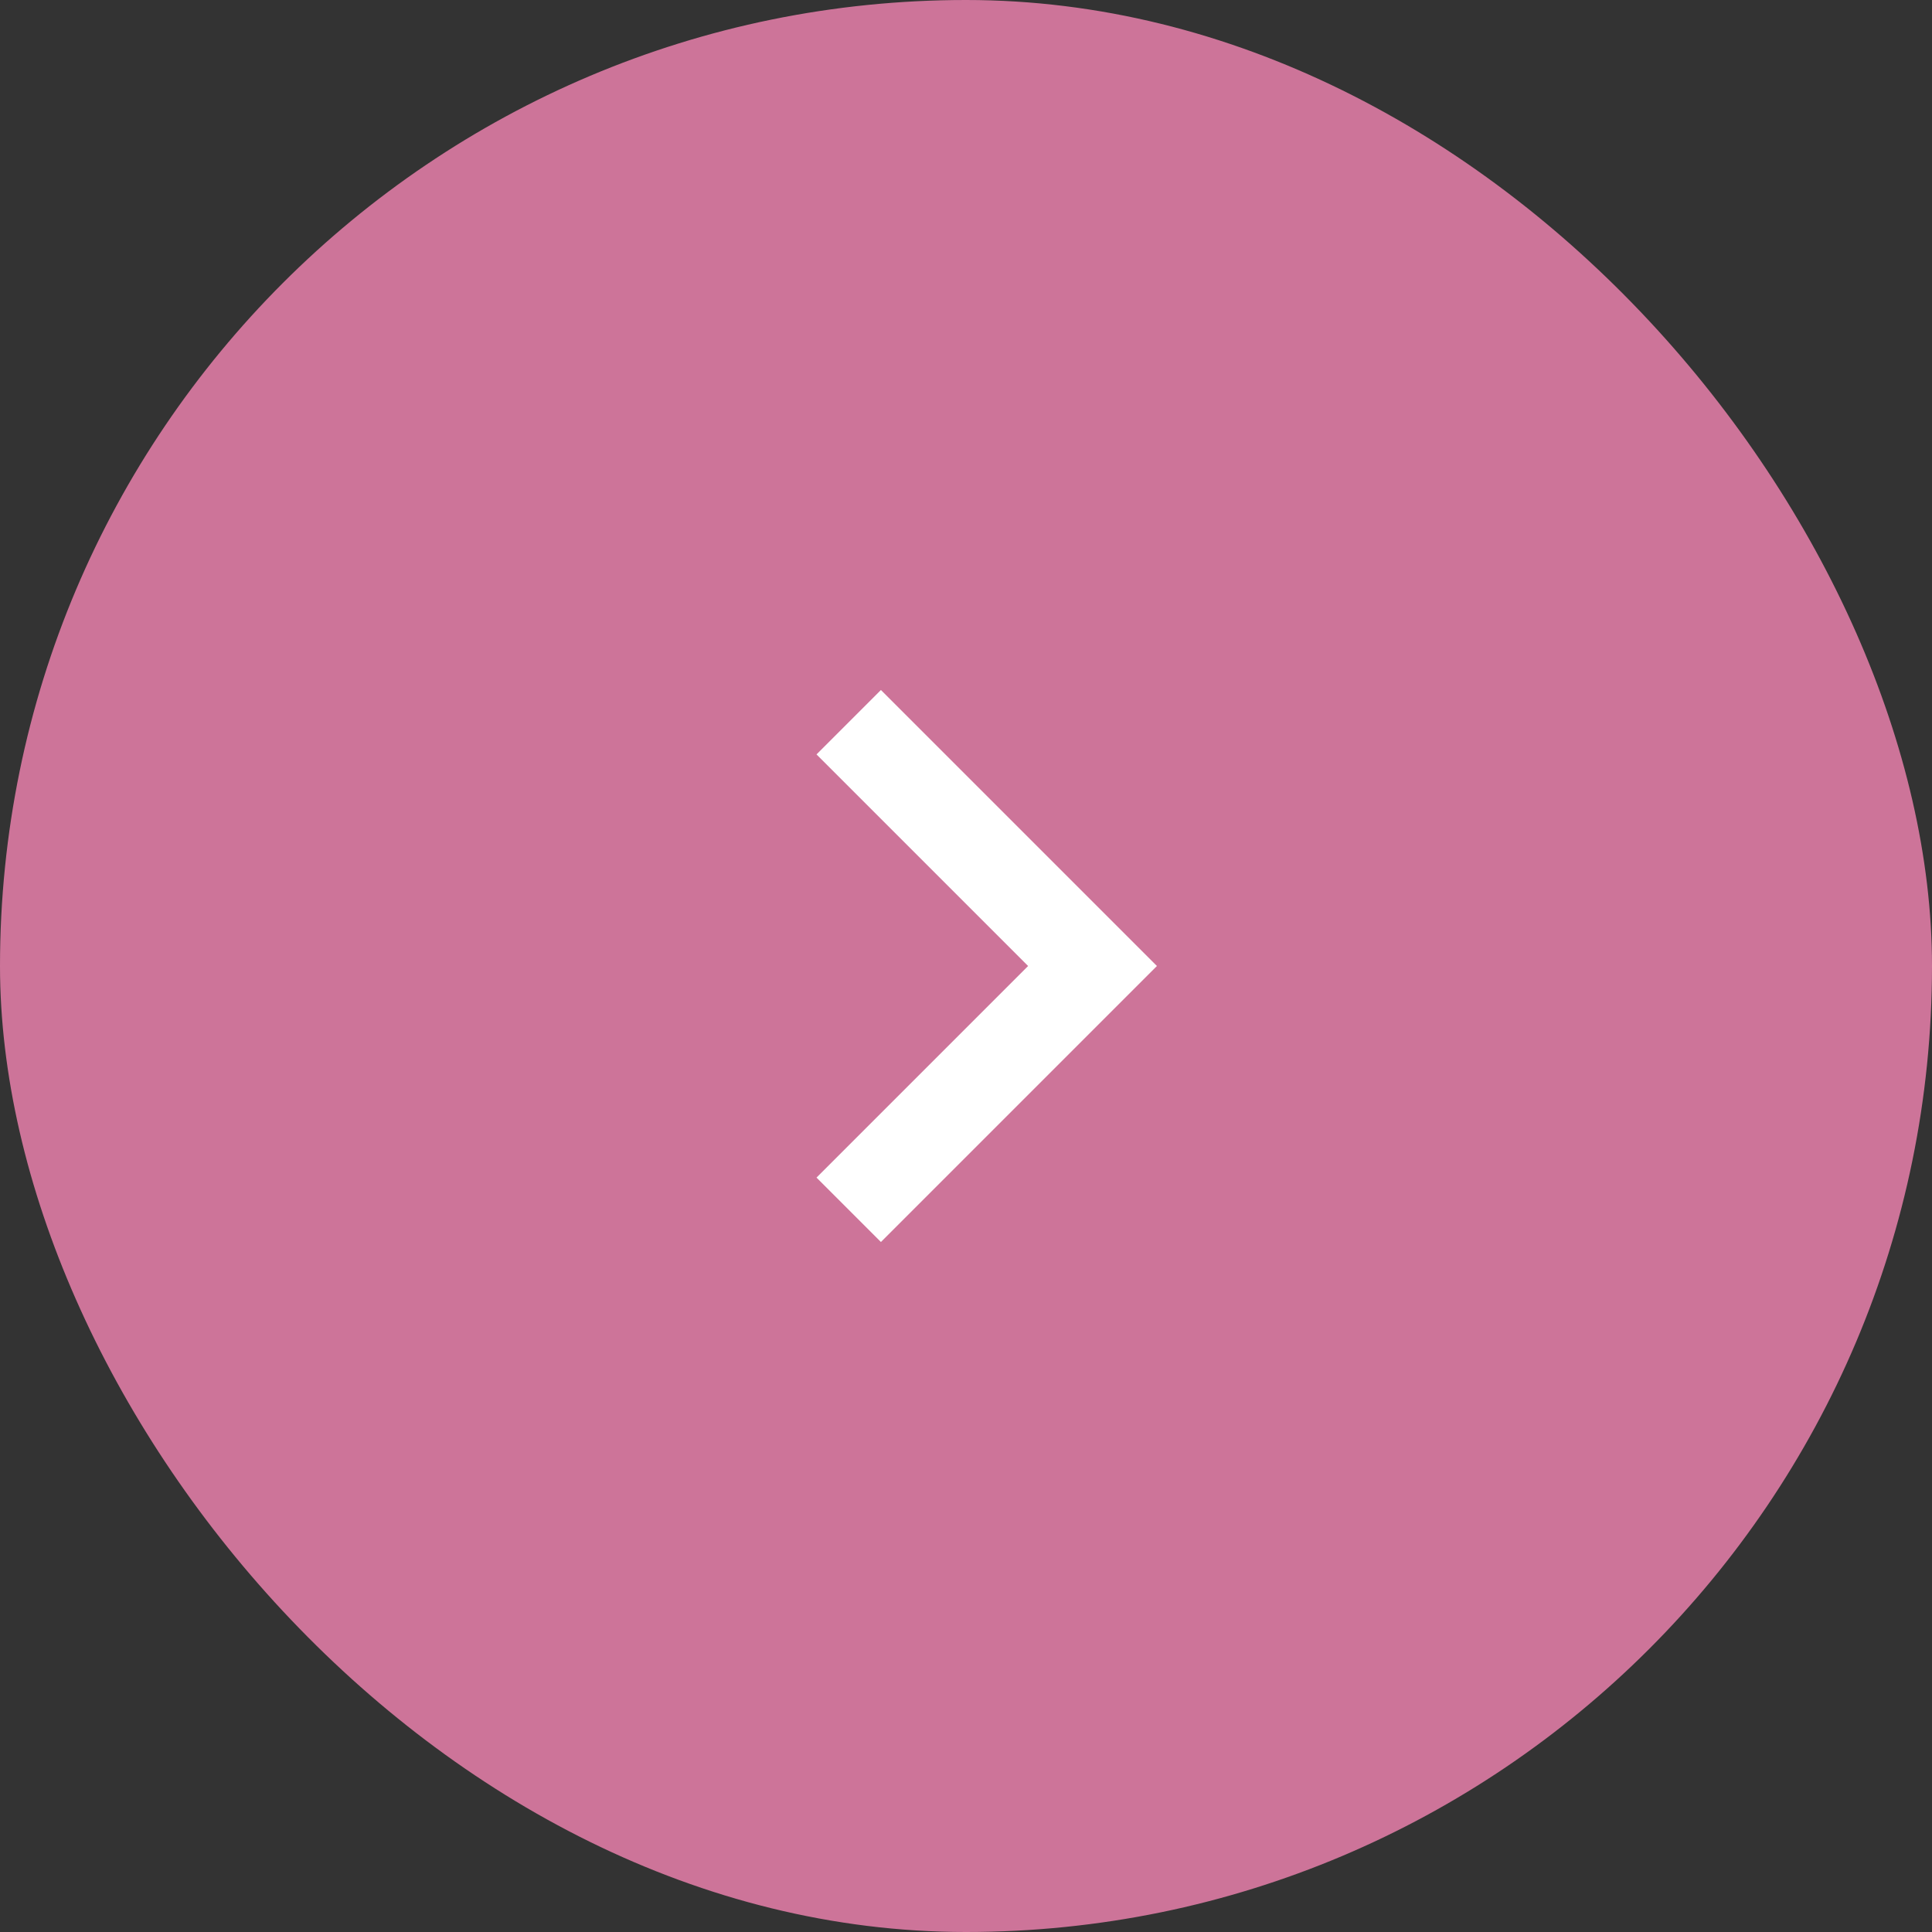 <?xml version="1.0" encoding="UTF-8"?> <svg xmlns="http://www.w3.org/2000/svg" width="56" height="56" viewBox="0 0 56 56" fill="none"><rect x="0" y="0" width="56" height="56" fill="#333333" stroke="none"/><rect width="56" height="56" rx="28" fill="#CD7499"></rect><path d="M29.8 28L23.667 21.867L25.534 20L33.534 28L25.534 36L23.667 34.133L29.8 28Z" fill="white"></path></svg> 